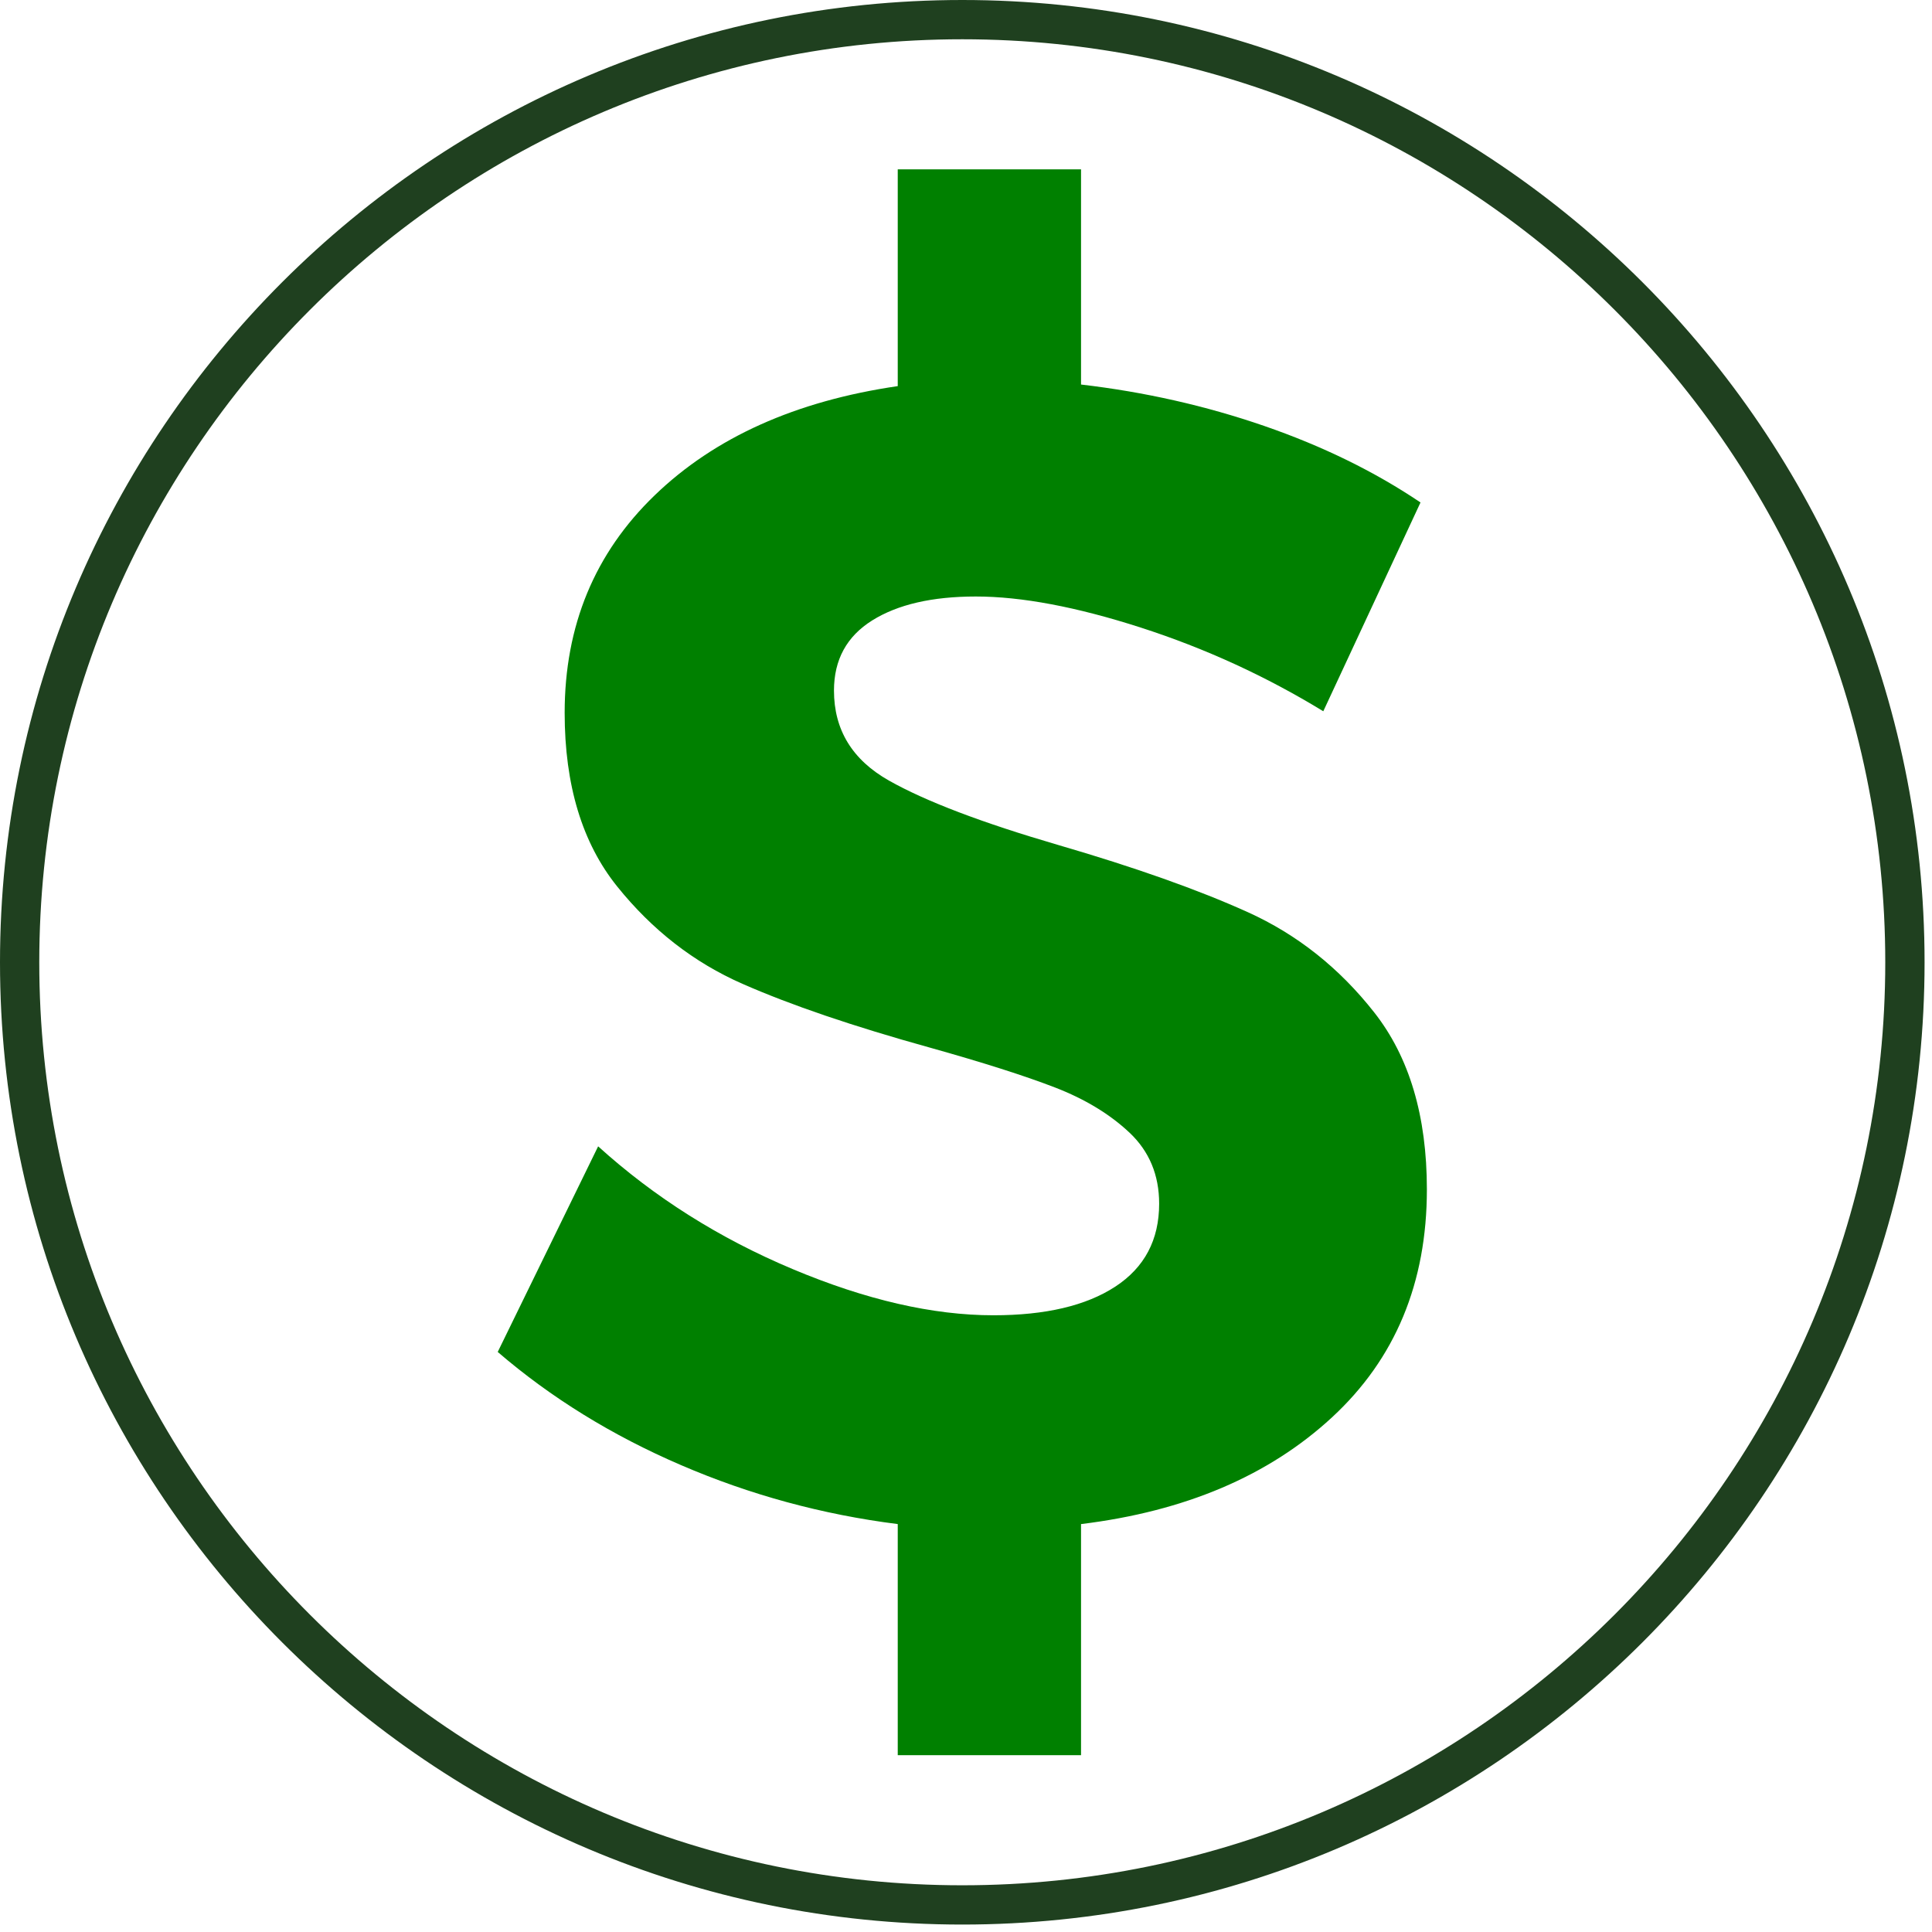 <?xml version="1.0" encoding="UTF-8"?> <svg xmlns="http://www.w3.org/2000/svg" width="116" height="116" viewBox="0 0 116 116" fill="none"><g id="a" clip-path="url(#clip0_6022_1906)"><path id="Vector" d="M57.777 115.553C25.919 115.553 0 89.635 0 57.777C0 25.919 25.919 0 57.777 0C89.635 0 115.554 25.918 115.554 57.777C115.554 89.636 89.635 115.553 57.777 115.553ZM57.777 2.358C27.219 2.358 2.358 27.219 2.358 57.777C2.358 88.335 27.219 113.195 57.776 113.195C88.333 113.195 113.194 88.335 113.194 57.777C113.194 27.219 88.334 2.358 57.777 2.358Z" fill="#1F401F"></path><path id="Vector_2" d="M53.375 46.867C55.576 48.111 58.973 49.403 63.567 50.743C68.16 52.082 71.94 53.422 74.907 54.762C77.874 56.102 80.41 58.112 82.514 60.791C84.619 63.47 85.672 67.011 85.672 71.413C85.672 77.028 83.774 81.59 79.978 85.097C76.182 88.606 71.158 90.743 64.907 91.508V105.384H53.902V91.508C49.371 90.934 45.034 89.754 40.888 87.967C36.74 86.182 33.073 83.917 29.884 81.173L35.913 68.828C39.294 71.89 43.186 74.347 47.588 76.196C51.989 78.047 56.009 78.971 59.645 78.971C62.77 78.971 65.211 78.397 66.966 77.249C68.72 76.101 69.597 74.442 69.597 72.273C69.597 70.551 69.006 69.132 67.827 68.015C66.645 66.9 65.147 65.99 63.329 65.288C61.51 64.587 59.006 63.79 55.816 62.896C51.223 61.62 47.474 60.345 44.573 59.068C41.669 57.793 39.166 55.847 37.061 53.231C34.956 50.616 33.903 47.14 33.903 42.8C33.903 37.57 35.704 33.216 39.309 29.738C42.912 26.262 47.778 24.077 53.902 23.183V10.169H64.907V23.088C68.735 23.535 72.402 24.365 75.911 25.576C79.419 26.789 82.546 28.32 85.289 30.169L79.452 42.705C76.007 40.6 72.354 38.925 68.495 37.681C64.634 36.437 61.332 35.815 58.59 35.815C55.973 35.815 53.901 36.293 52.37 37.25C50.839 38.207 50.073 39.611 50.073 41.461C50.073 43.822 51.174 45.624 53.375 46.867Z" fill="#008000"></path></g><defs><clipPath id="clip0_6022_1906"><rect width="115.553" height="115.553" fill="white"></rect></clipPath></defs></svg> 